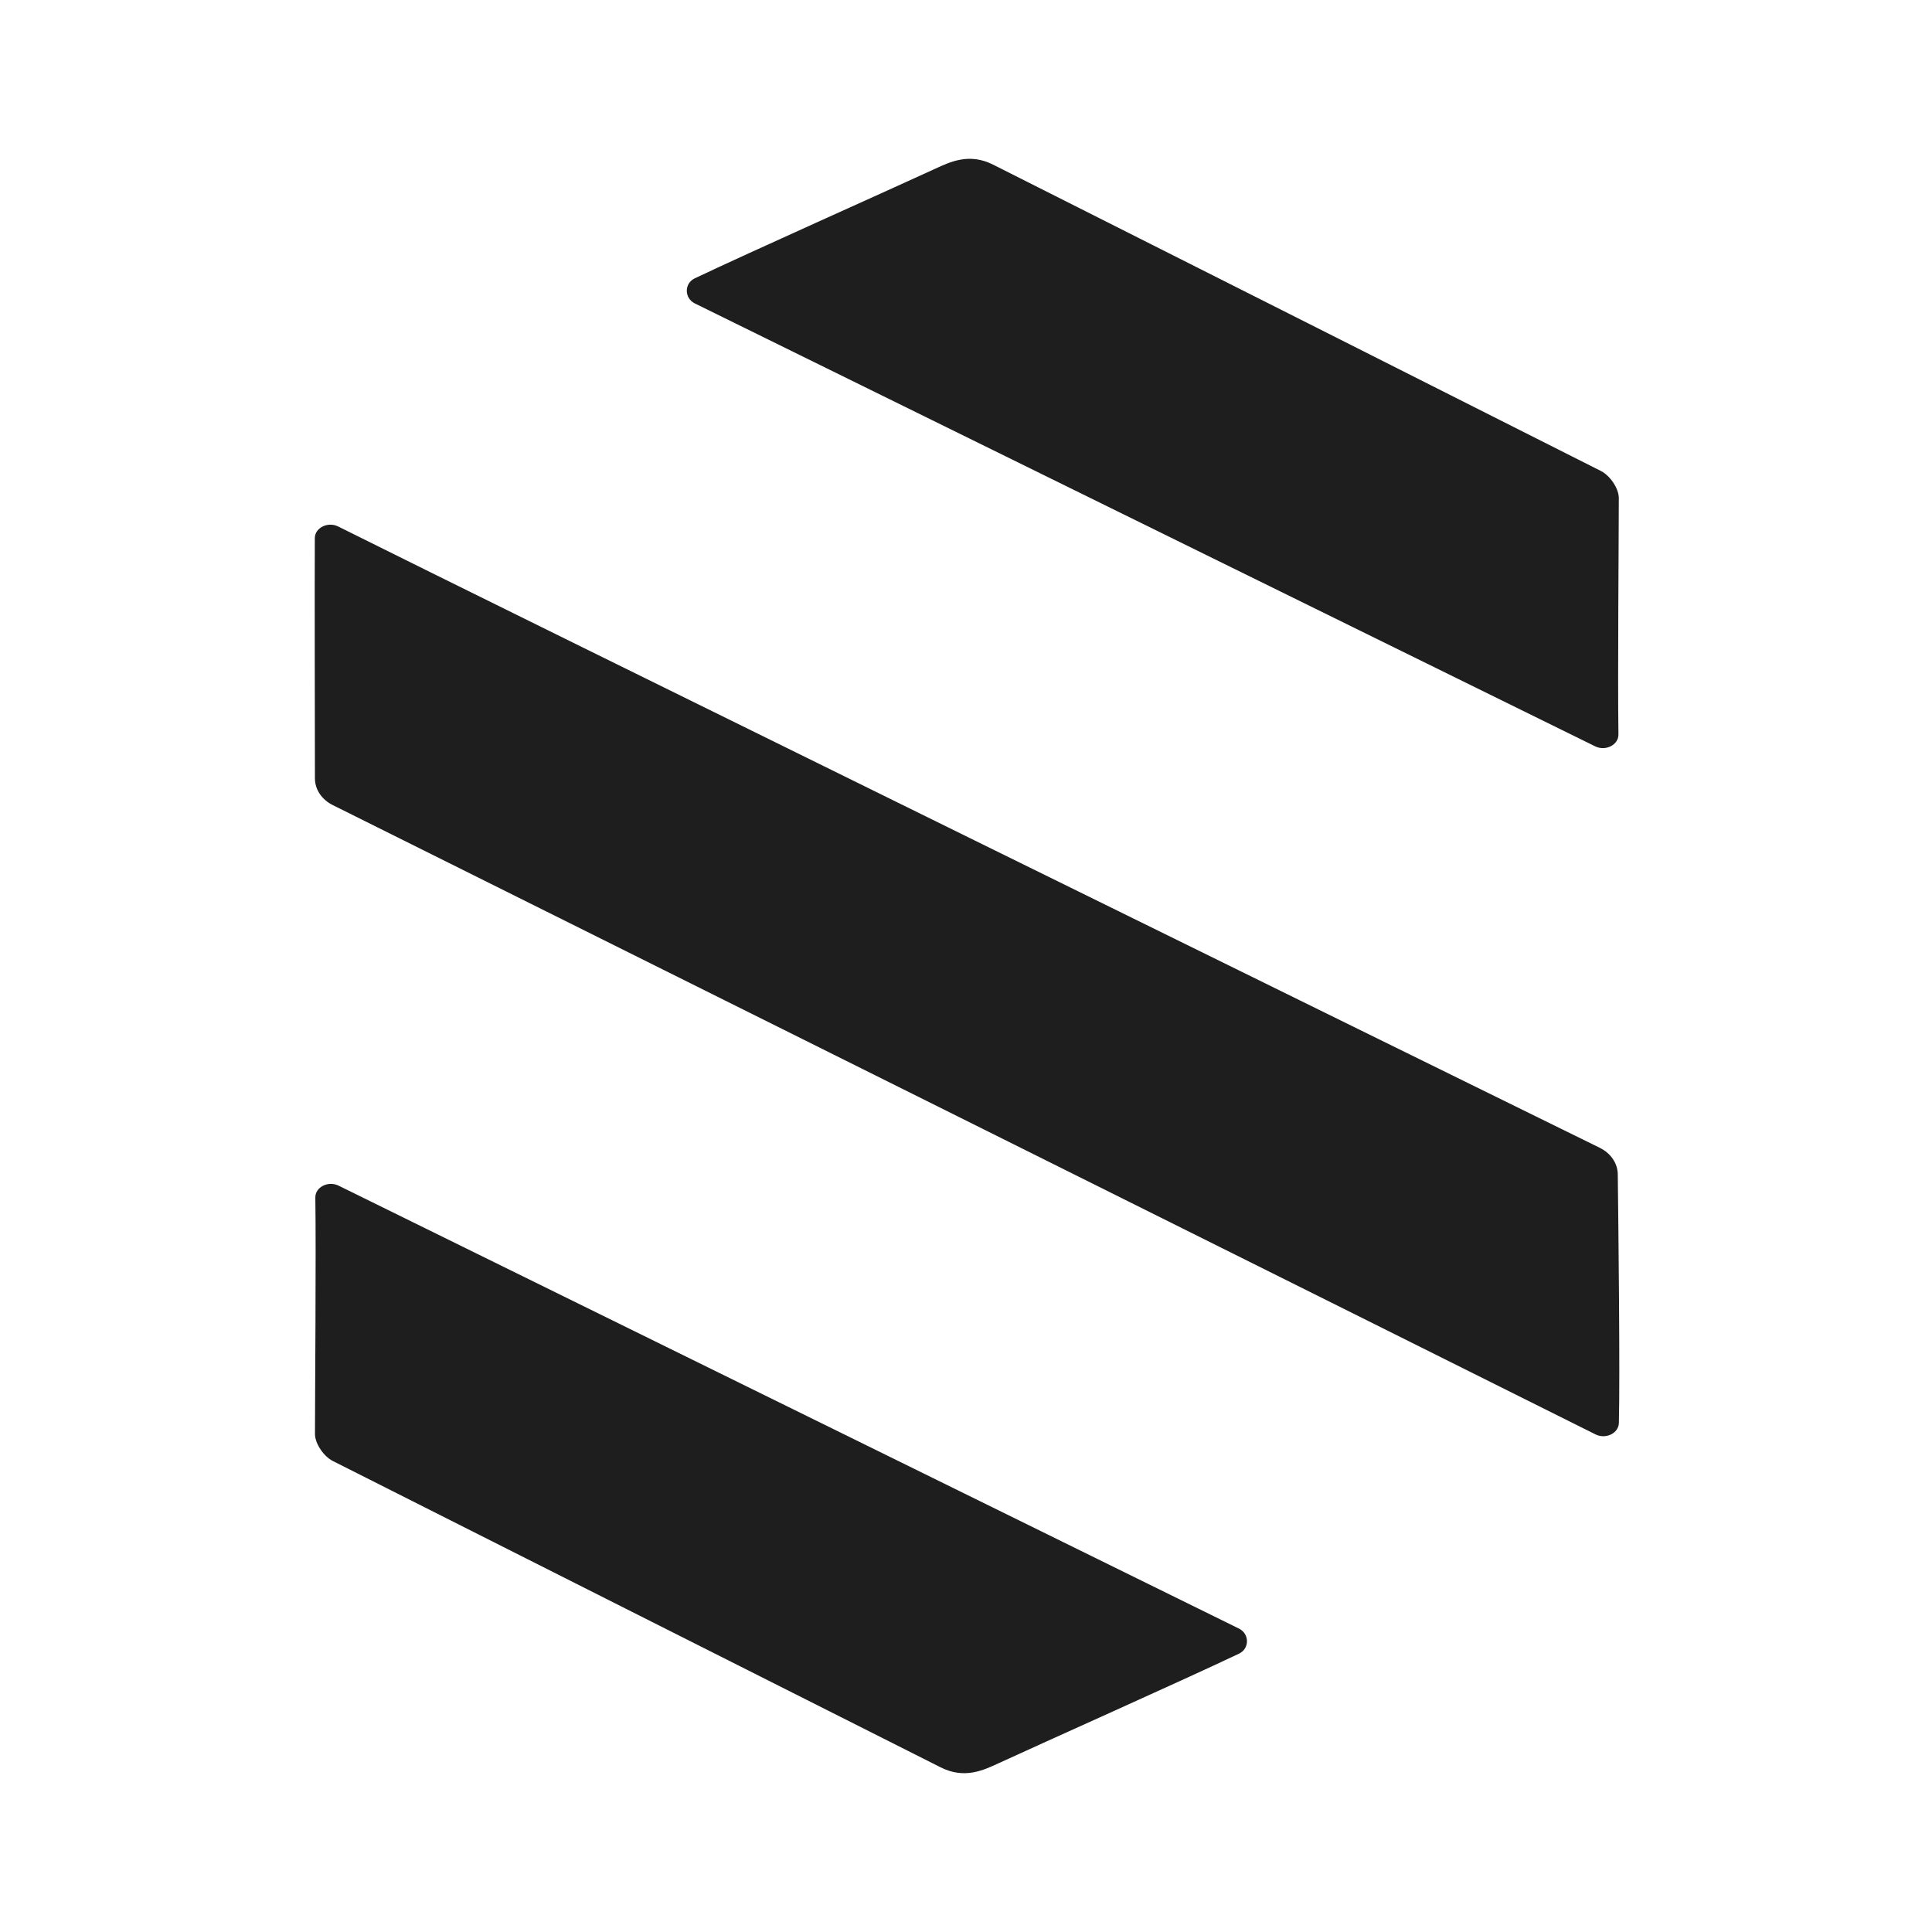 <?xml version="1.0" encoding="utf-8"?>
<!-- Generator: Adobe Illustrator 26.2.1, SVG Export Plug-In . SVG Version: 6.00 Build 0)  -->
<svg version="1.1" xmlns="http://www.w3.org/2000/svg" xmlns:xlink="http://www.w3.org/1999/xlink" x="0px" y="0px" viewBox="0 0 1600 1600" style="enable-background:new 0 0 1600 1600;" xml:space="preserve">
    <style>
        .path {
            fill: rgb(30, 30, 30);
        }
        @media (prefers-color-scheme: dark) {
            .path { fill: rgb(240, 240, 240); }
        }
    </style>
    <g>
        <path class="path bottom-bar" d="M280.49,981.95l745.62,366.8
            c8.72,4.35,8.82,16.55,0,20.74c-45.65,21.72-163.18,74.15-199.04,90.72c-12.55,5.8-28.29,13.39-48.06,3.43
            c-88.54-44.65-438.43-220.82-503.41-253.72c-7.45-3.77-14.75-14.36-14.75-22.34c0-30.04,0.99-149.4,0.3-195.82
            C261.01,983.1,271.82,977.63,280.49,981.95z"/>
        <path class="path middle-bar" d="M1340.68,1178.48c-0.22,8.49-10.86,13.67-19.36,9.42
            c-128-64.08-927.02-462.03-1045.74-521.16c-9.13-4.55-14.75-12.94-14.77-22.06c-0.08-42.43-0.29-164.19-0.09-199.04
            c0.05-8.57,10.78-13.9,19.36-9.61c132.4,66.16,926.45,456.38,1044.76,514.52c9.13,4.49,14.81,12.83,14.93,21.92
            C1340.3,1015.31,1341.69,1139.61,1340.68,1178.48z"/>
        <path class="path top-bar" d="M1320.98,618.05l-745.62-366.8
            c-8.72-4.35-8.82-16.55,0-20.74c45.65-21.72,163.18-74.15,199.04-90.72c12.55-5.8,28.29-13.39,48.06-3.43
            c88.54,44.65,438.43,220.82,503.41,253.72c7.45,3.77,14.75,14.36,14.75,22.34c0,30.04-0.98,149.4-0.3,195.82
            C1340.46,616.9,1329.65,622.37,1320.98,618.05z"/>
    </g>
</svg>
